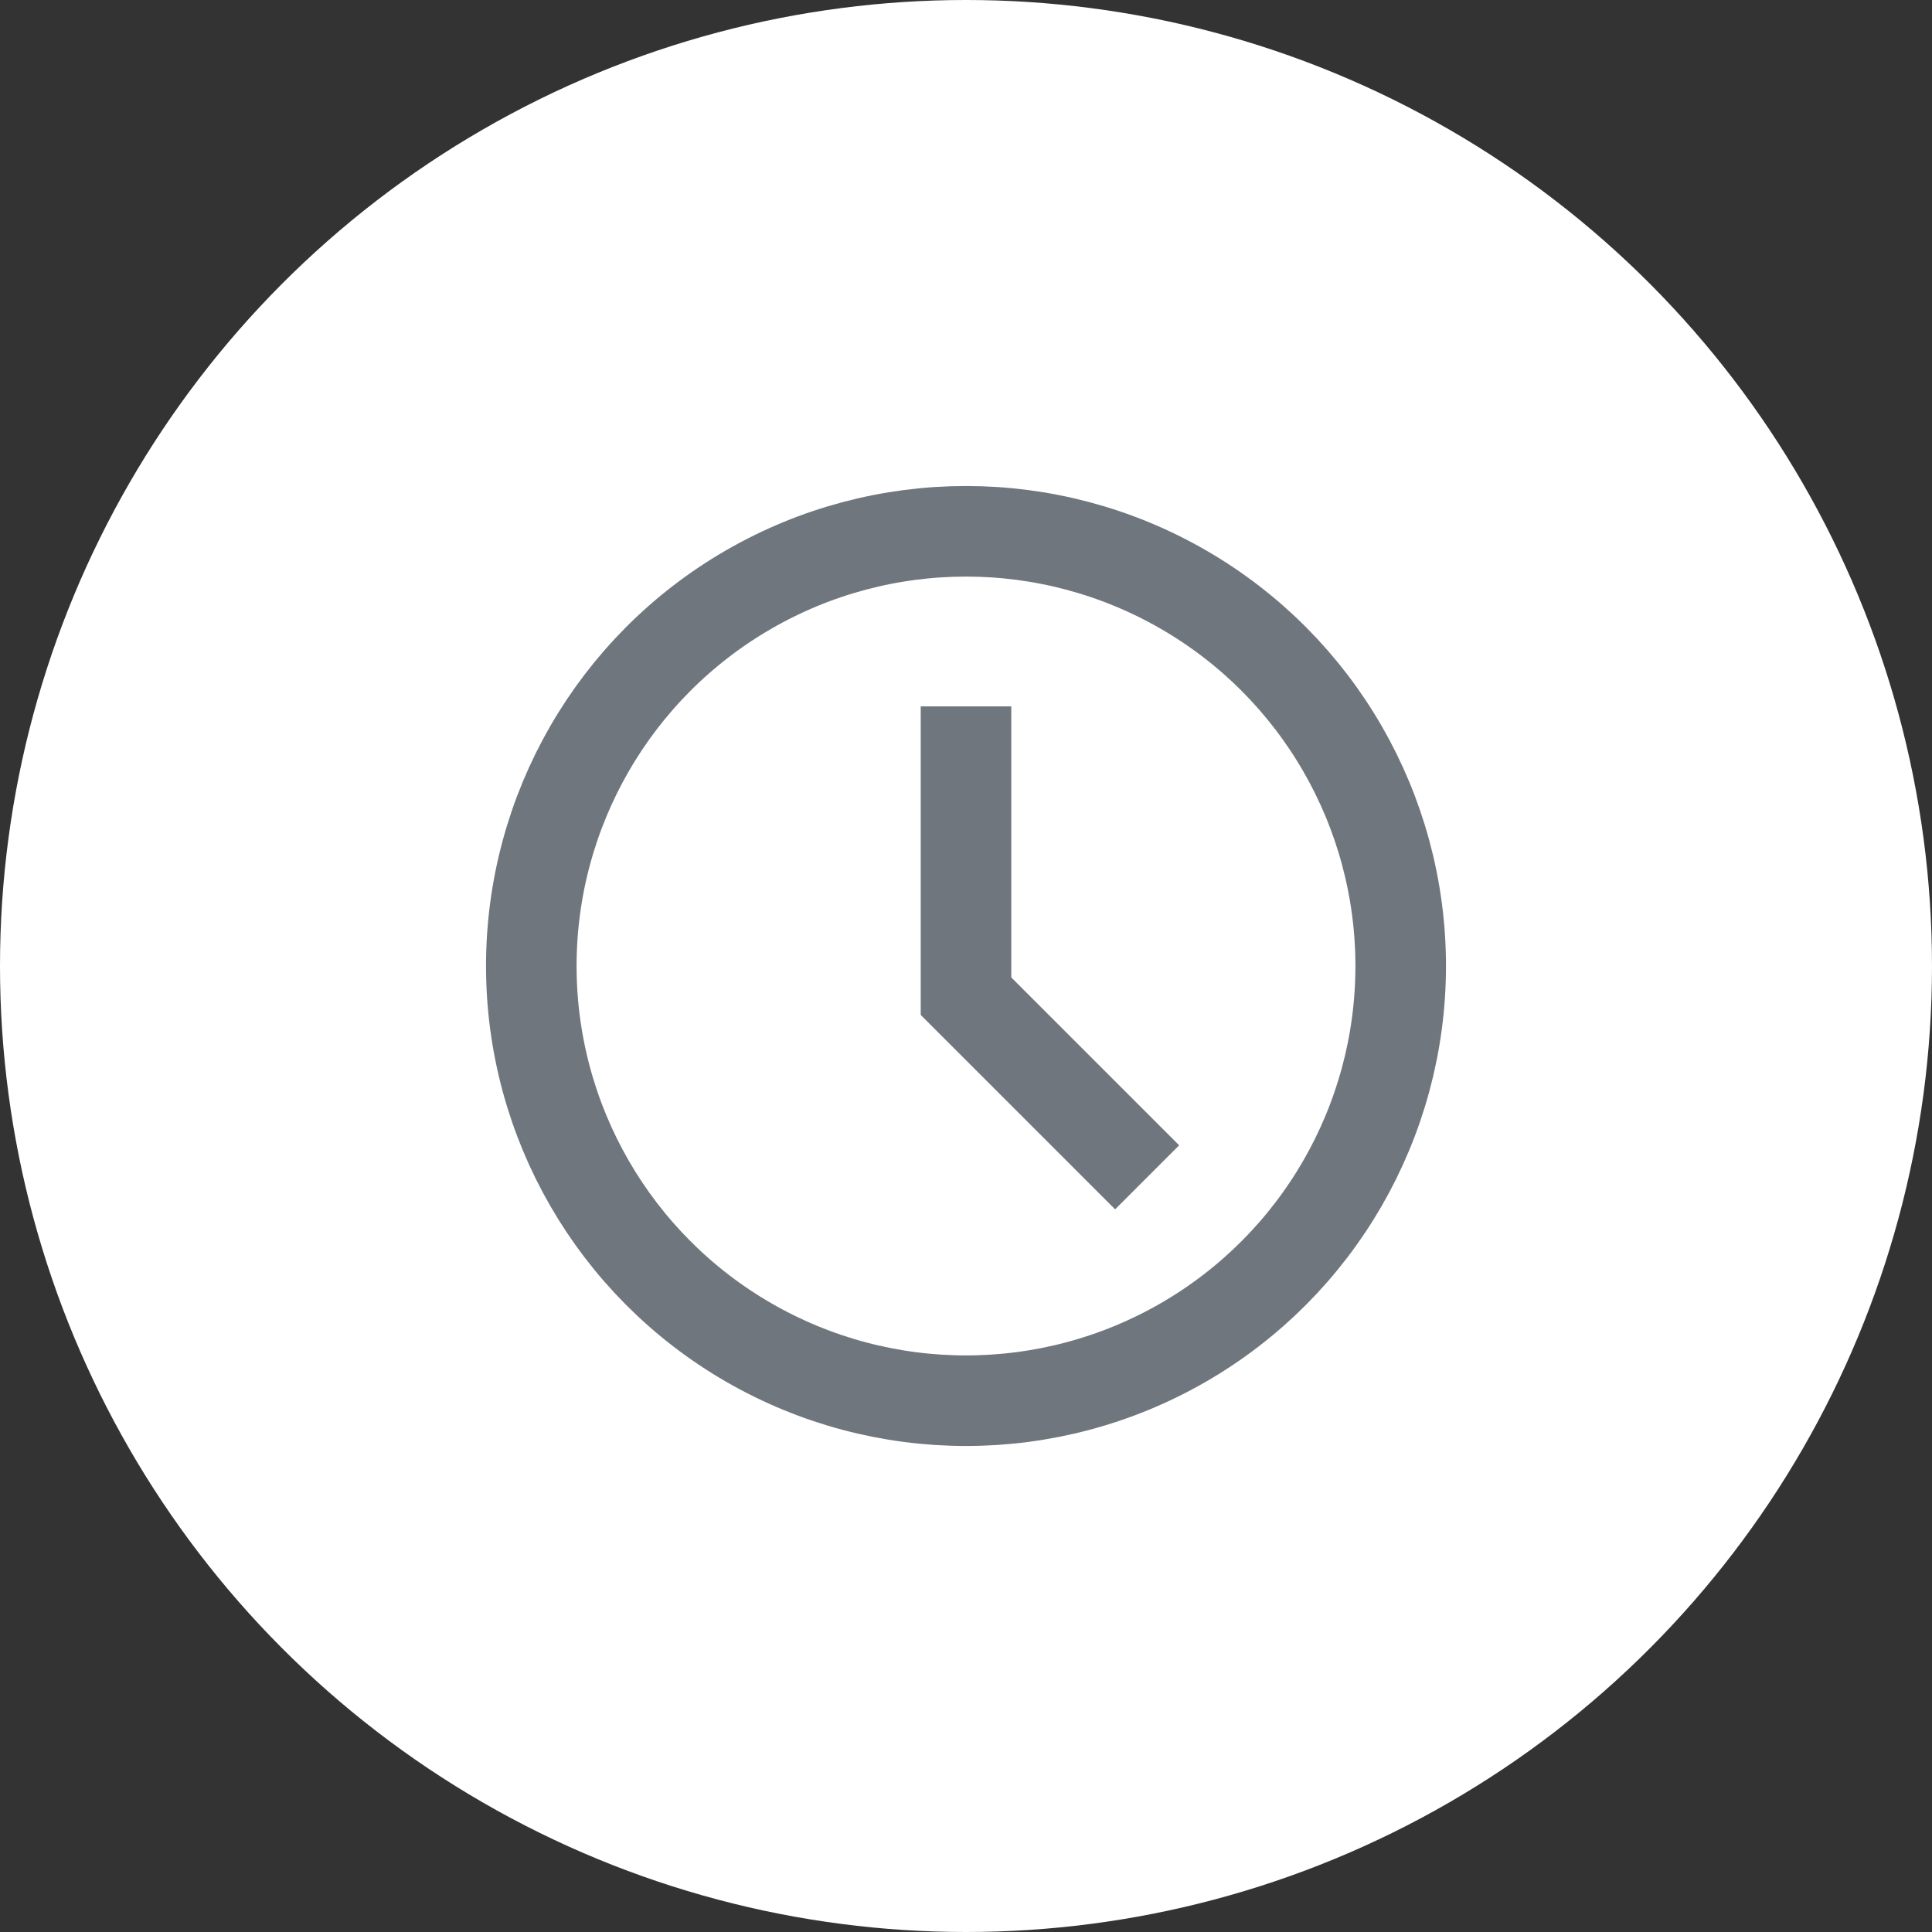 <?xml version="1.0" encoding="utf-8"?>
<!-- Generator: Adobe Illustrator 26.1.0, SVG Export Plug-In . SVG Version: 6.00 Build 0)  -->
<svg version="1.1" id="レイヤー_1" xmlns="http://www.w3.org/2000/svg" xmlns:xlink="http://www.w3.org/1999/xlink" x="0px"
	 y="0px" width="32px" height="32px" viewBox="0 0 32 32" style="enable-background:new 0 0 32 32;" xml:space="preserve">
<rect x="0" y="0" width="32" height="32" fill="#333333" stroke="none"/>
<style type="text/css">
	.st0{fill:#FFFFFF;}
	.st1{fill:none;}
	.st2{fill:none;stroke:#6F767D;stroke-width:1.5;}
</style>
<g>
	<circle class="st0" cx="16" cy="16" r="16"/>
	<circle class="st1" cx="16" cy="16" r="8"/>
	<circle class="st2" cx="16" cy="16" r="7.2"/>
	<polyline class="st2" points="19,19.5 16,16.5 16,11.7 	"/>
</g>
</svg>

